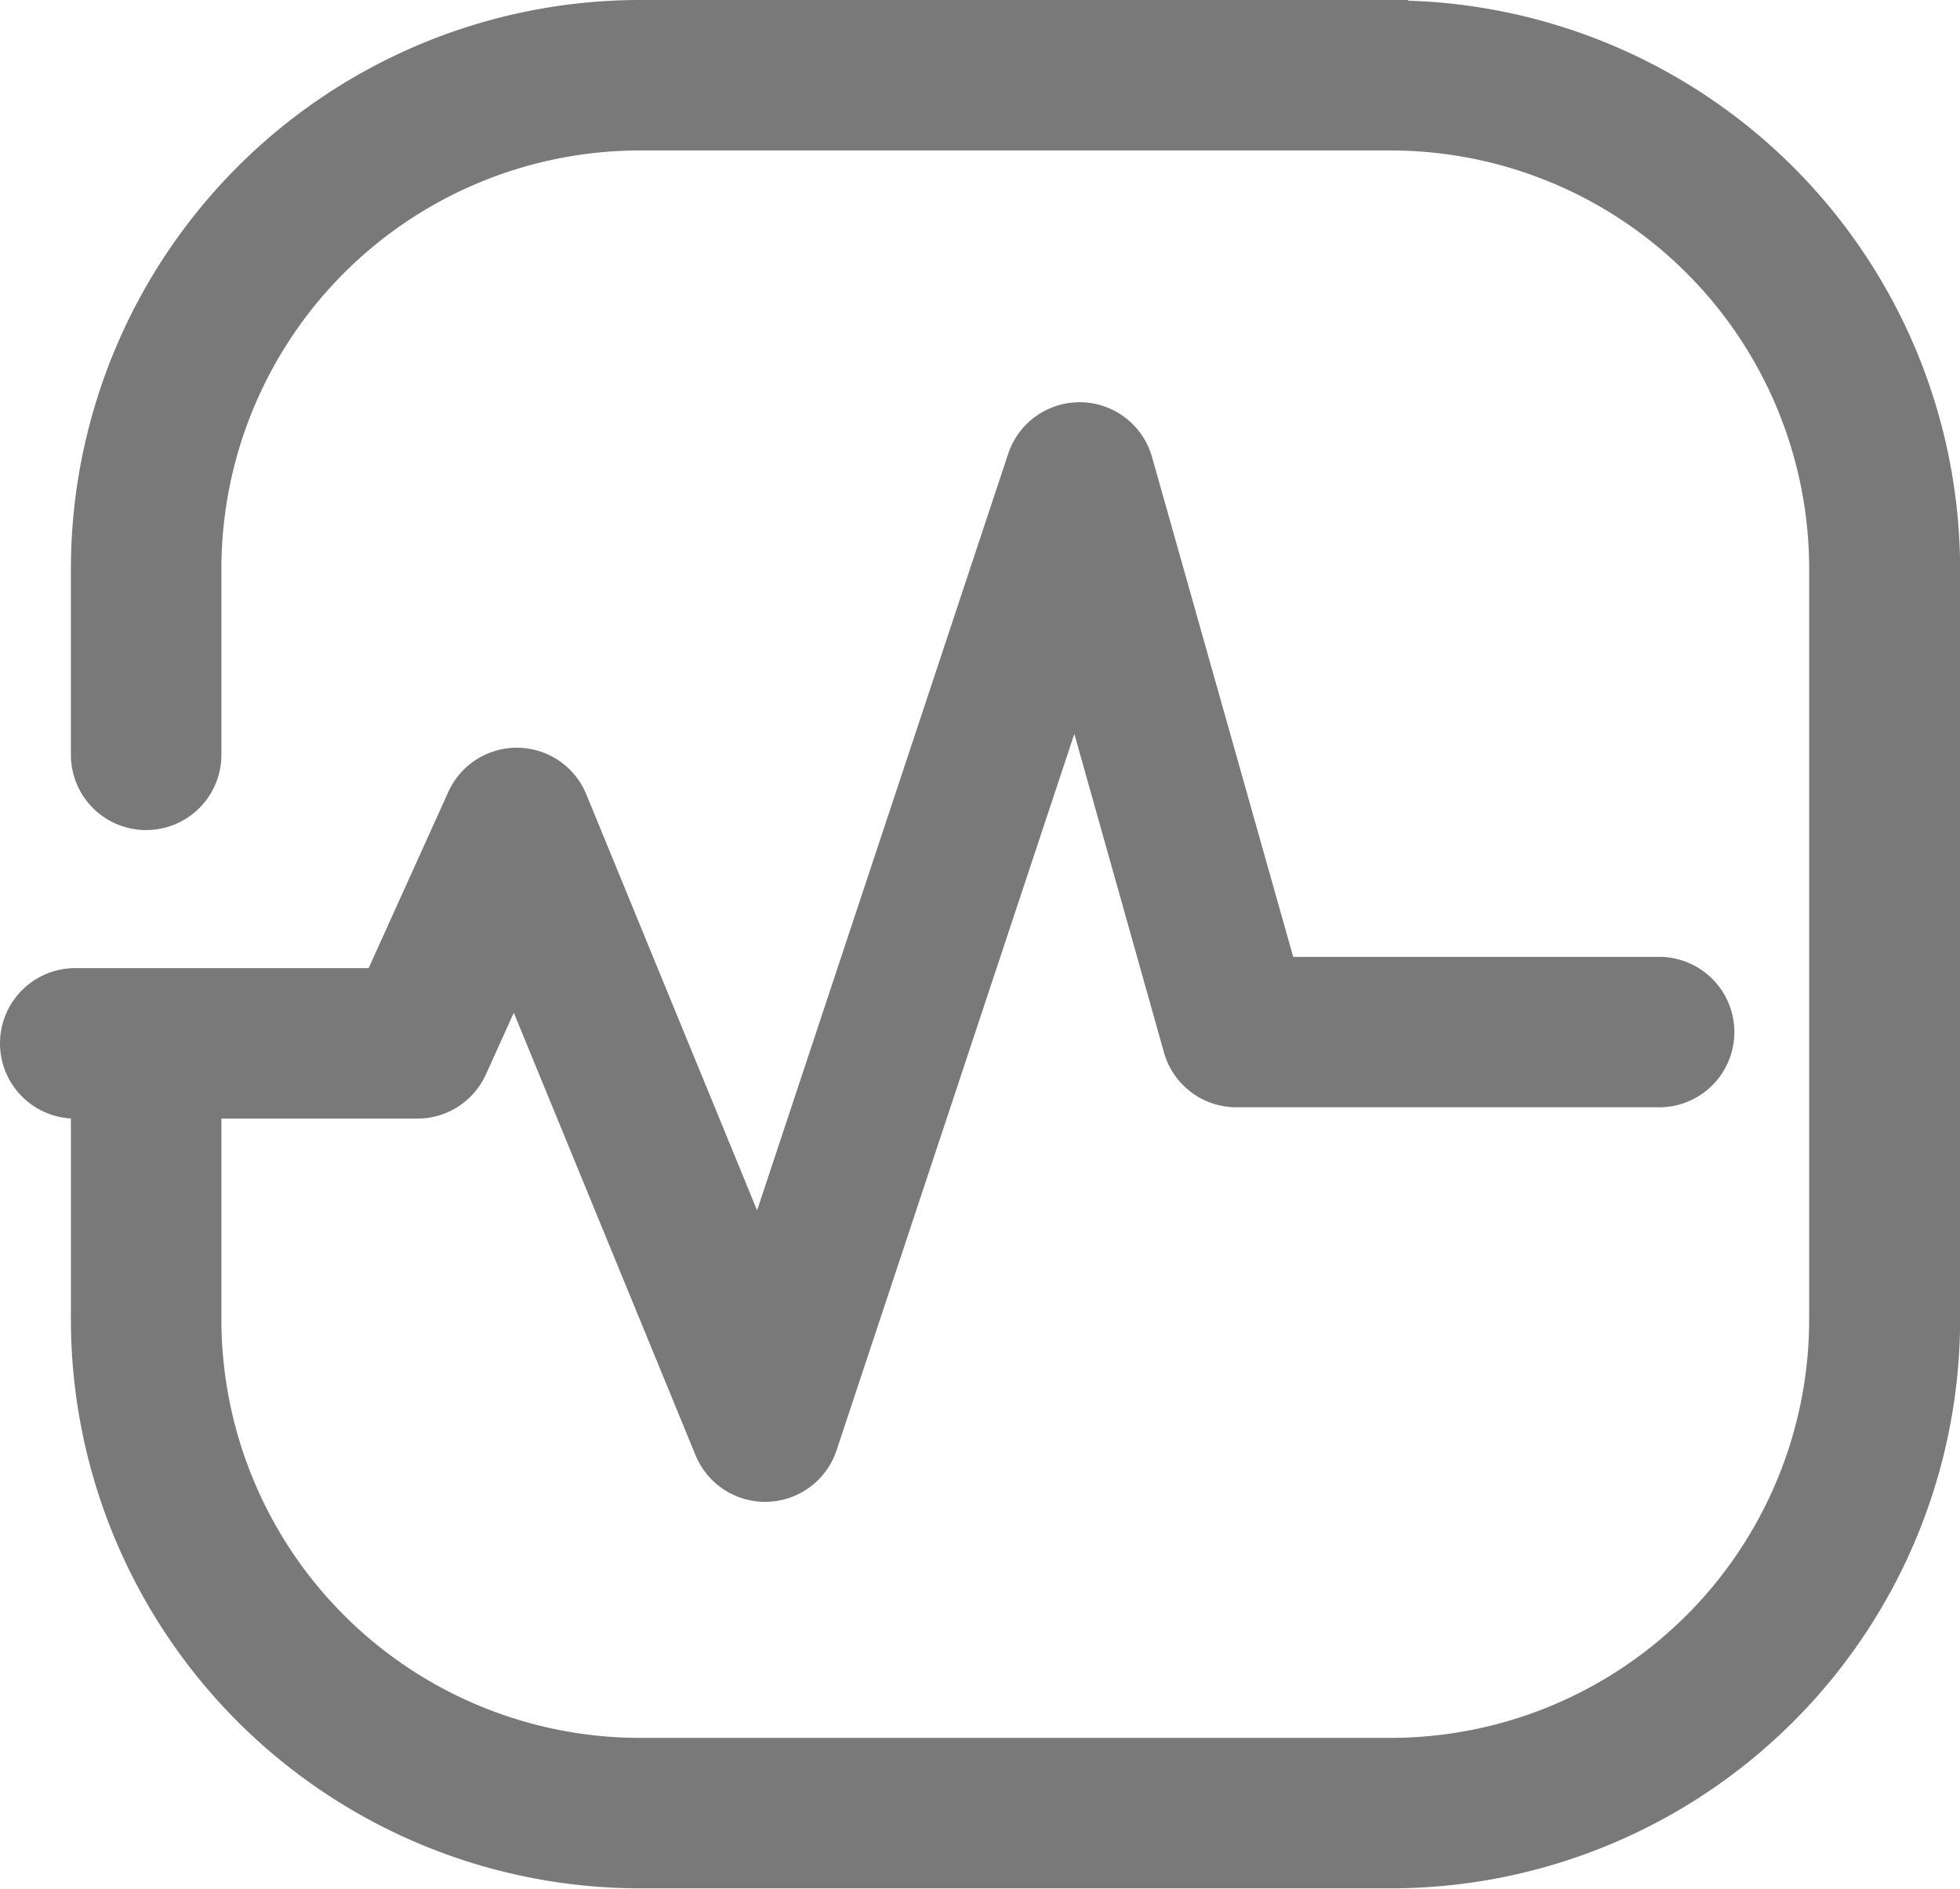 <svg id="图层_1" data-name="图层 1" xmlns="http://www.w3.org/2000/svg" viewBox="0 0 179.98 173.47"><defs><style>.cls-1{fill:#797979;stroke:#797979;stroke-miterlimit:10;stroke-width:4px;}</style></defs><path class="cls-1" d="M137.77,11.56h-69A50.28,50.28,0,0,0,18.52,61.78V78.89a4.91,4.91,0,0,0,9.82,0V61.78a40.44,40.44,0,0,1,40.4-40.4h69a40.44,40.44,0,0,1,40.4,40.4v69a40.45,40.45,0,0,1-40.4,40.4h-69a40.45,40.45,0,0,1-40.4-40.4V110.3h20a4.9,4.9,0,0,0,4.47-2.89l4.47-9.88,18.45,44.93a4.91,4.91,0,0,0,9.2-.32l23.89-72,10,35.55a4.9,4.9,0,0,0,4.72,3.57h38.6a4.91,4.91,0,1,0,0-9.81H127.25L113.87,52.07a4.91,4.91,0,0,0-9.38-.21L79.73,126.48,62,83.28a4.9,4.9,0,0,0-9-.16l-7.85,17.36H16.92a4.91,4.91,0,0,0,0,9.82h1.6v20.52A50.28,50.28,0,0,0,68.74,181h69A50.28,50.28,0,0,0,188,130.82v-69a50.28,50.28,0,0,0-50.22-50.22Z" transform="translate(-10.01 -9.56)"/></svg>